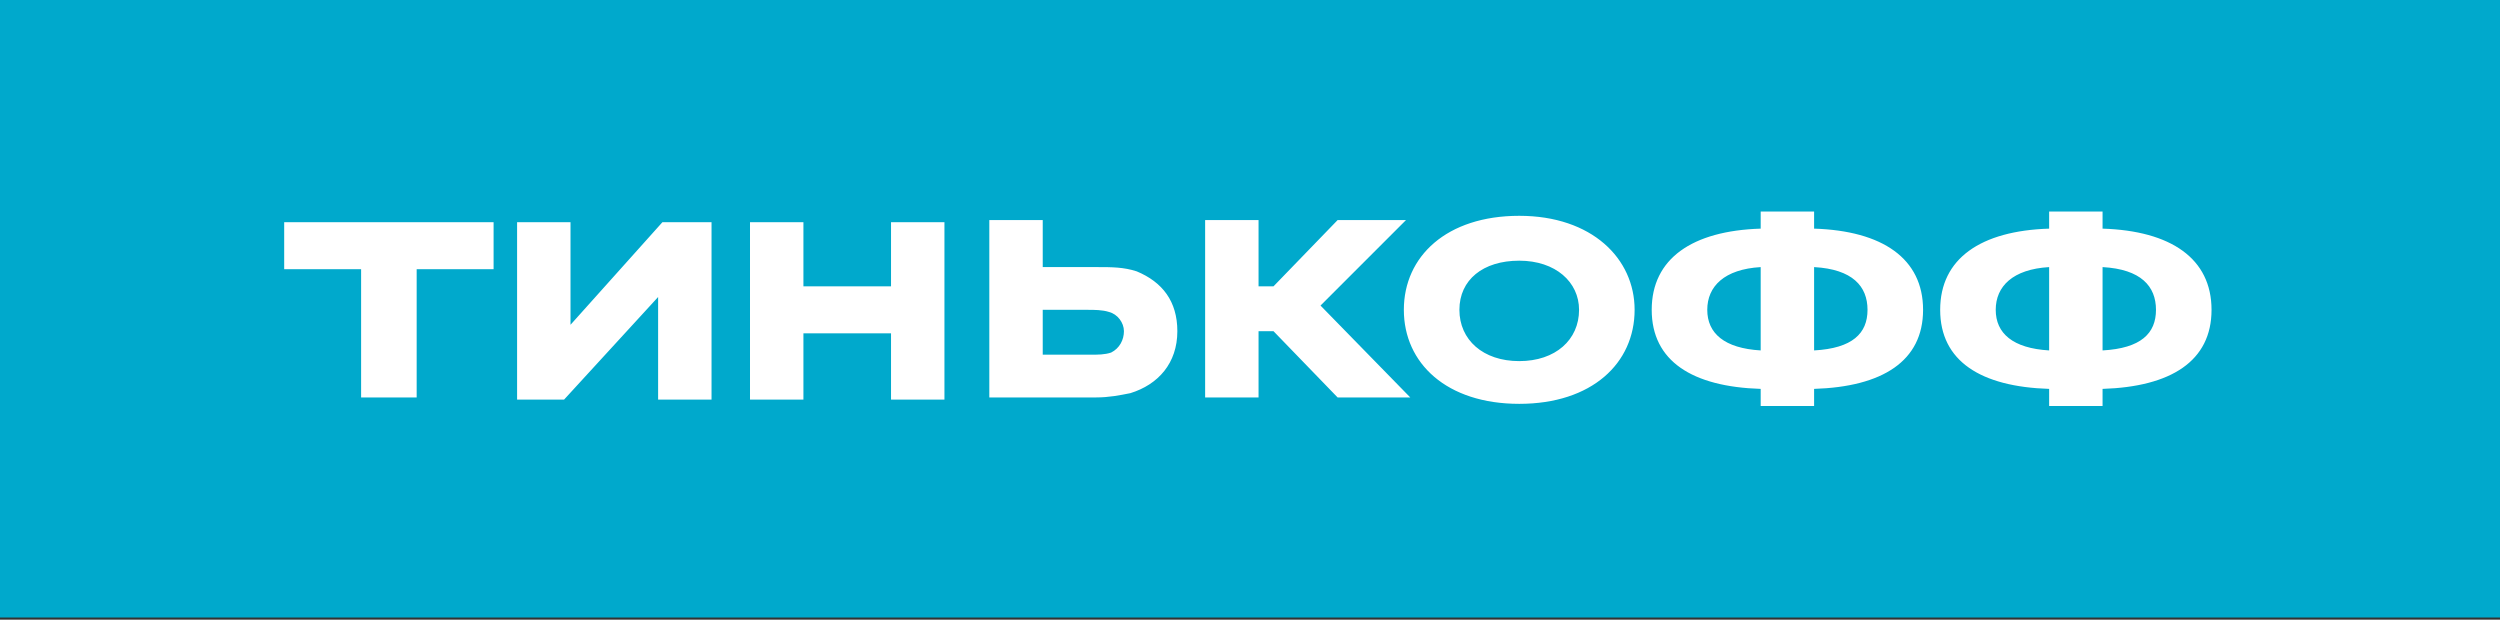 <?xml version="1.0" encoding="UTF-8"?> <!-- Generator: Adobe Illustrator 24.0.0, SVG Export Plug-In . SVG Version: 6.00 Build 0) --> <svg xmlns="http://www.w3.org/2000/svg" xmlns:xlink="http://www.w3.org/1999/xlink" id="Слой_1" x="0px" y="0px" width="117px" height="29px" viewBox="0 0 117 29" style="enable-background:new 0 0 117 29;" xml:space="preserve"><rect x="0" y="0" width="117" height="29" fill="#333333" stroke="none"/> <style type="text/css"> .st0{fill:#00A9CC;} .st1{fill:#FFFFFF;} </style> <path class="st0" d="M117,0H0v28.9h117V0z"></path> <path class="st1" d="M19.5,18.6v-6h3.6v-2.2h-9.8v2.2h3.6v6H19.5z M26.7,15.2v-4.8h-2.5v8.3h2.2l4.4-4.8v4.8h2.5v-8.3H31L26.7,15.2z M41.7,15.6v3.1h2.5v-8.3h-2.5v3h-4.1v-3h-2.5v8.3h2.5v-3.1H41.7z M51.3,18.6c0.6,0,1.1-0.1,1.6-0.2c1.3-0.4,2.2-1.4,2.2-2.9 c0-1.4-0.7-2.3-1.9-2.8c-0.6-0.2-1.2-0.2-1.8-0.2h-2.6v-2.2h-2.5v8.3H51.3z M50.9,14.5c0.3,0,0.7,0,1,0.1c0.4,0.1,0.7,0.5,0.7,0.9 s-0.2,0.8-0.6,1c-0.3,0.1-0.6,0.1-1,0.1h-2.2v-2.1H50.9z M59.6,15.5l3,3.1H66l-4.2-4.3l4-4h-3.2l-3,3.1h-0.7v-3.1h-2.5v8.3h2.5v-3.1 C58.9,15.5,59.6,15.5,59.6,15.5z M71.1,10.1c-3.4,0-5.4,1.9-5.4,4.4s2,4.4,5.4,4.4s5.4-1.9,5.4-4.4C76.5,12.1,74.5,10.1,71.1,10.1z M71.1,16.9c-1.7,0-2.8-1-2.8-2.4s1.1-2.3,2.8-2.3c1.7,0,2.8,1,2.8,2.3C73.9,15.9,72.8,16.9,71.1,16.9z M84.9,9.9h-2.5v0.8 c-3.2,0.1-5.1,1.4-5.1,3.8s1.9,3.6,5.1,3.7V19h2.5v-0.8c3.2-0.1,5.1-1.3,5.1-3.7s-1.9-3.7-5.1-3.8V9.9z M82.4,16.4 c-1.7-0.1-2.5-0.8-2.5-1.9s0.8-1.9,2.5-2V16.4z M84.9,12.5c1.8,0.1,2.5,0.9,2.5,2s-0.7,1.8-2.5,1.9V12.5z M98.4,9.9h-2.5v0.8 c-3.2,0.1-5.1,1.4-5.1,3.8s1.9,3.6,5.1,3.7V19h2.5v-0.8c3.2-0.1,5.1-1.3,5.1-3.7s-1.9-3.7-5.1-3.8V9.9z M95.9,16.4 c-1.7-0.1-2.5-0.8-2.5-1.9s0.8-1.9,2.5-2V16.4z M98.4,12.5c1.8,0.1,2.5,0.9,2.5,2s-0.7,1.8-2.5,1.9V12.5z"></path> </svg> 